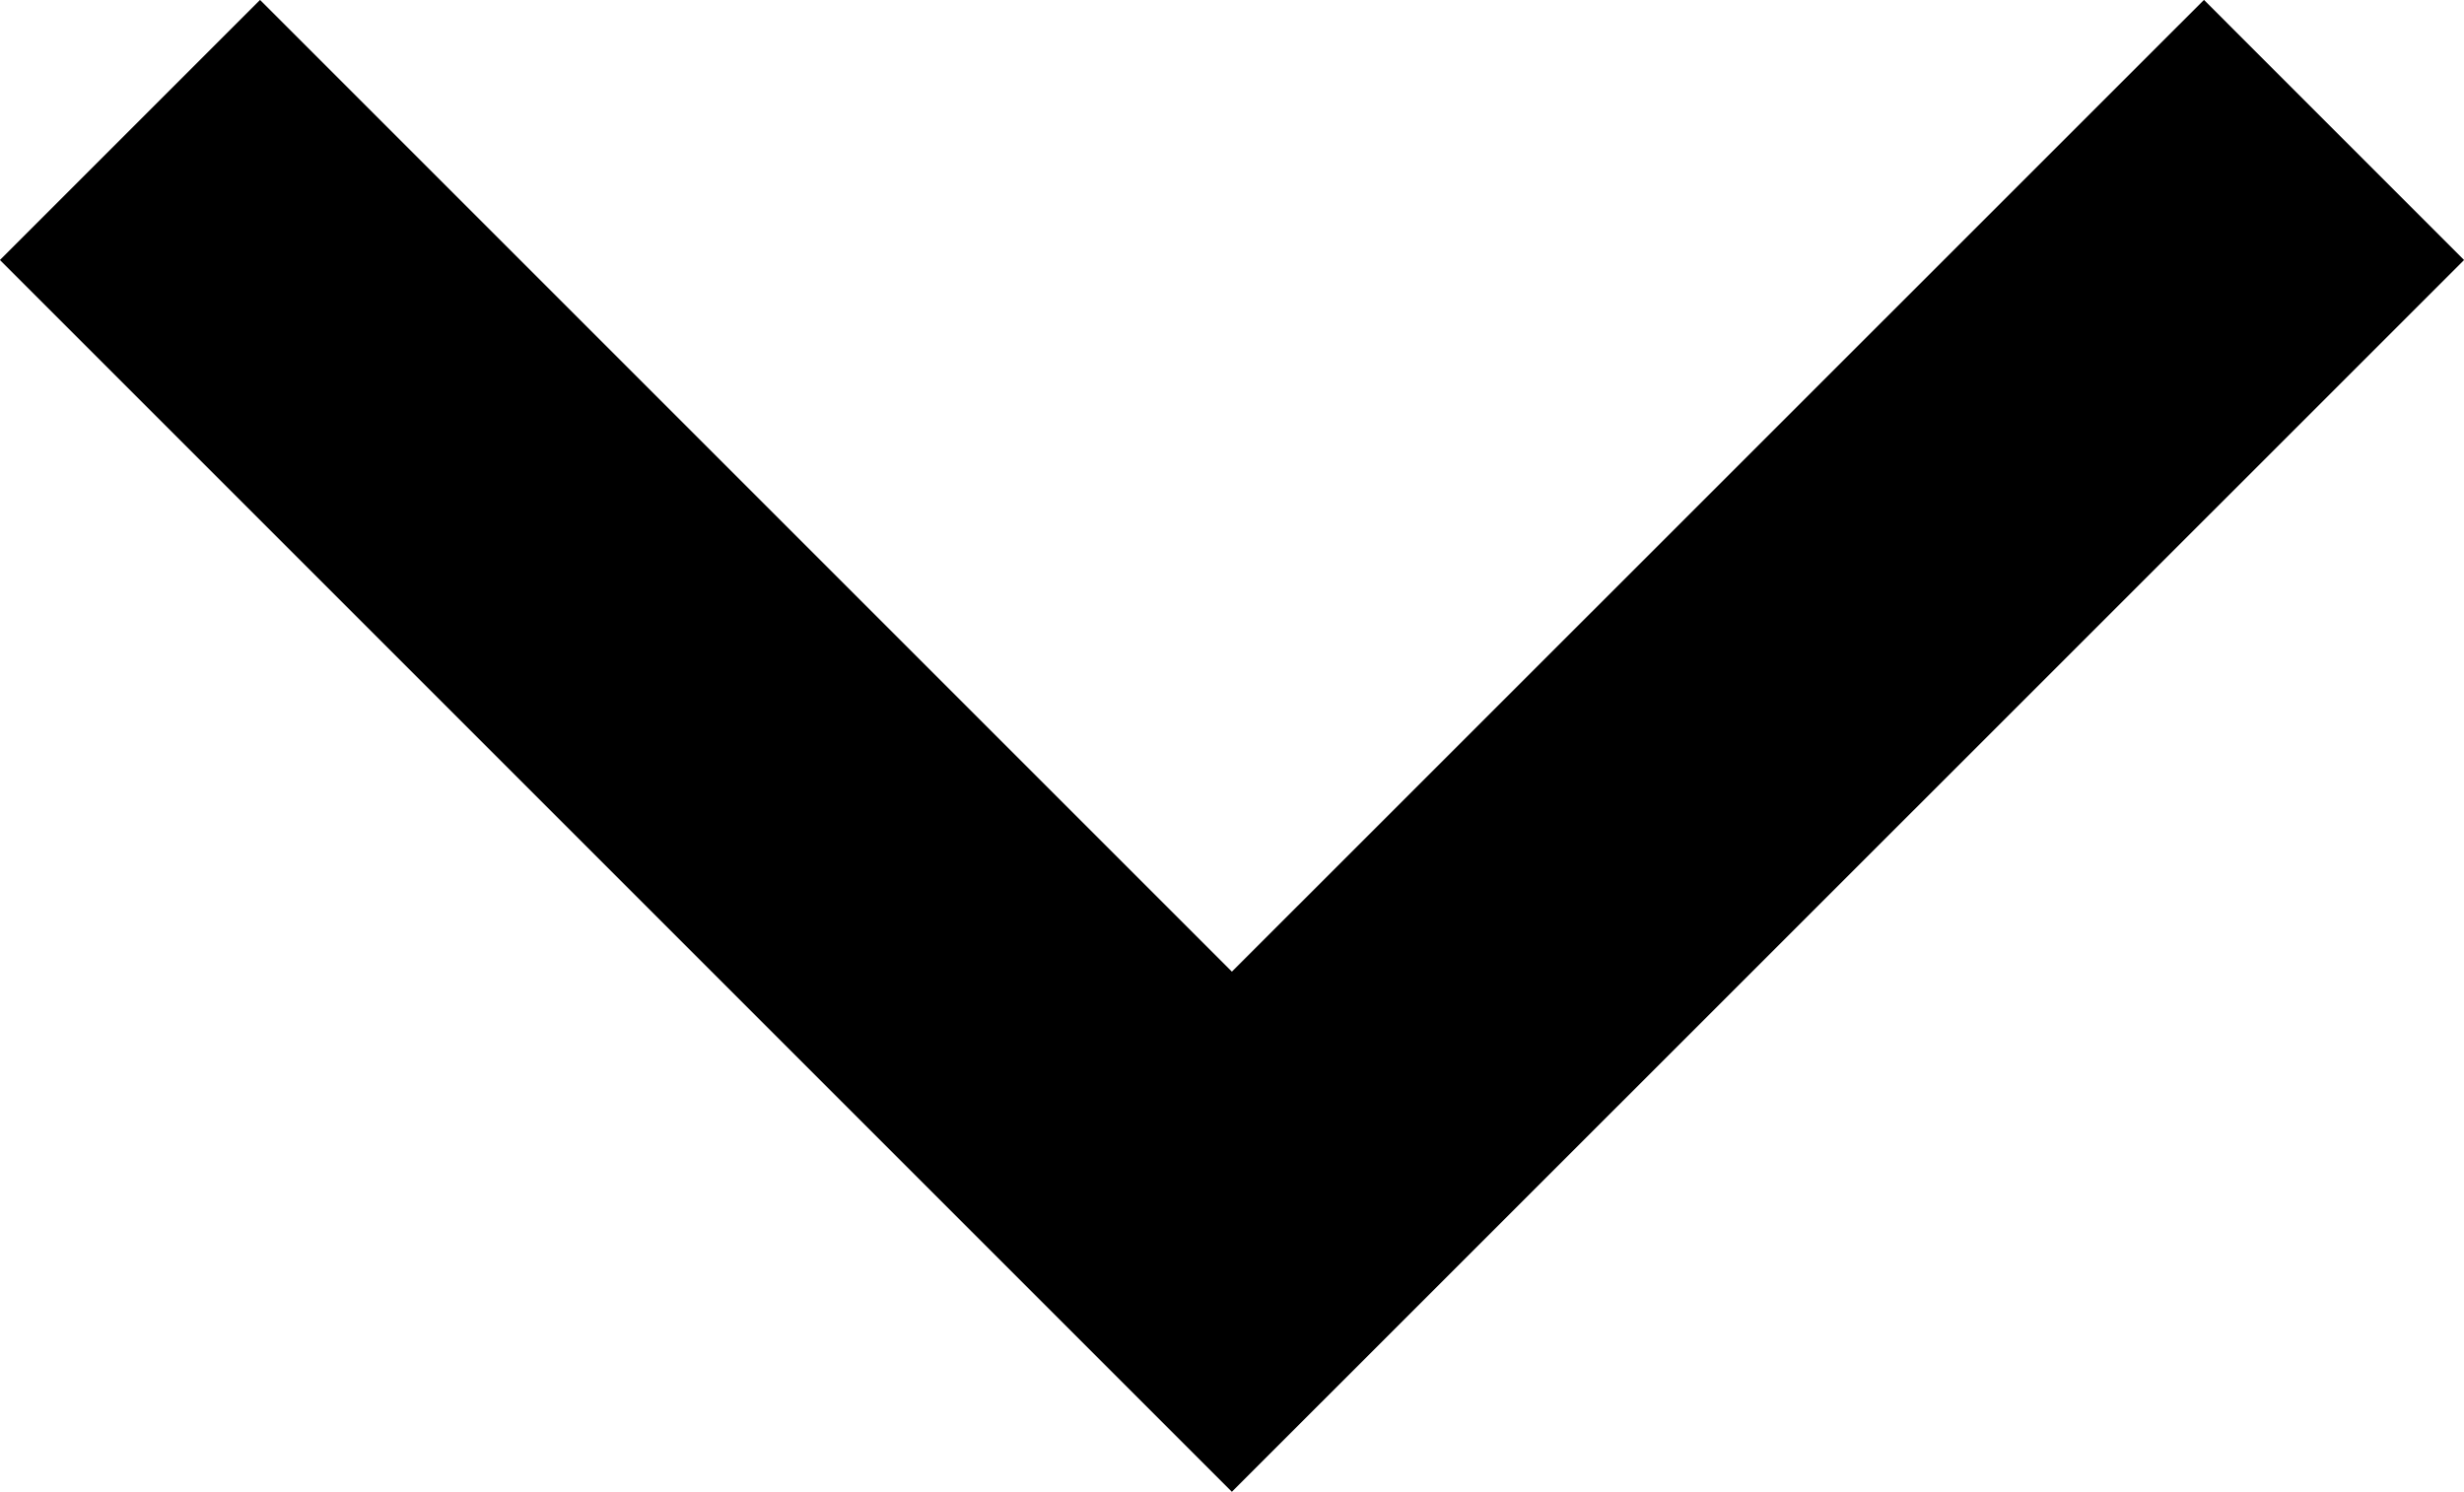 <svg xmlns="http://www.w3.org/2000/svg" width="10.047" height="6.084" viewBox="0 0 10.047 6.084">
  <path id="Path_9" data-name="Path 9" d="M3791,51l4.493,4.493L3799.987,51" transform="translate(-3790.47 -50.47)" fill="none" stroke="#000" stroke-width="1.5"/>
</svg>
